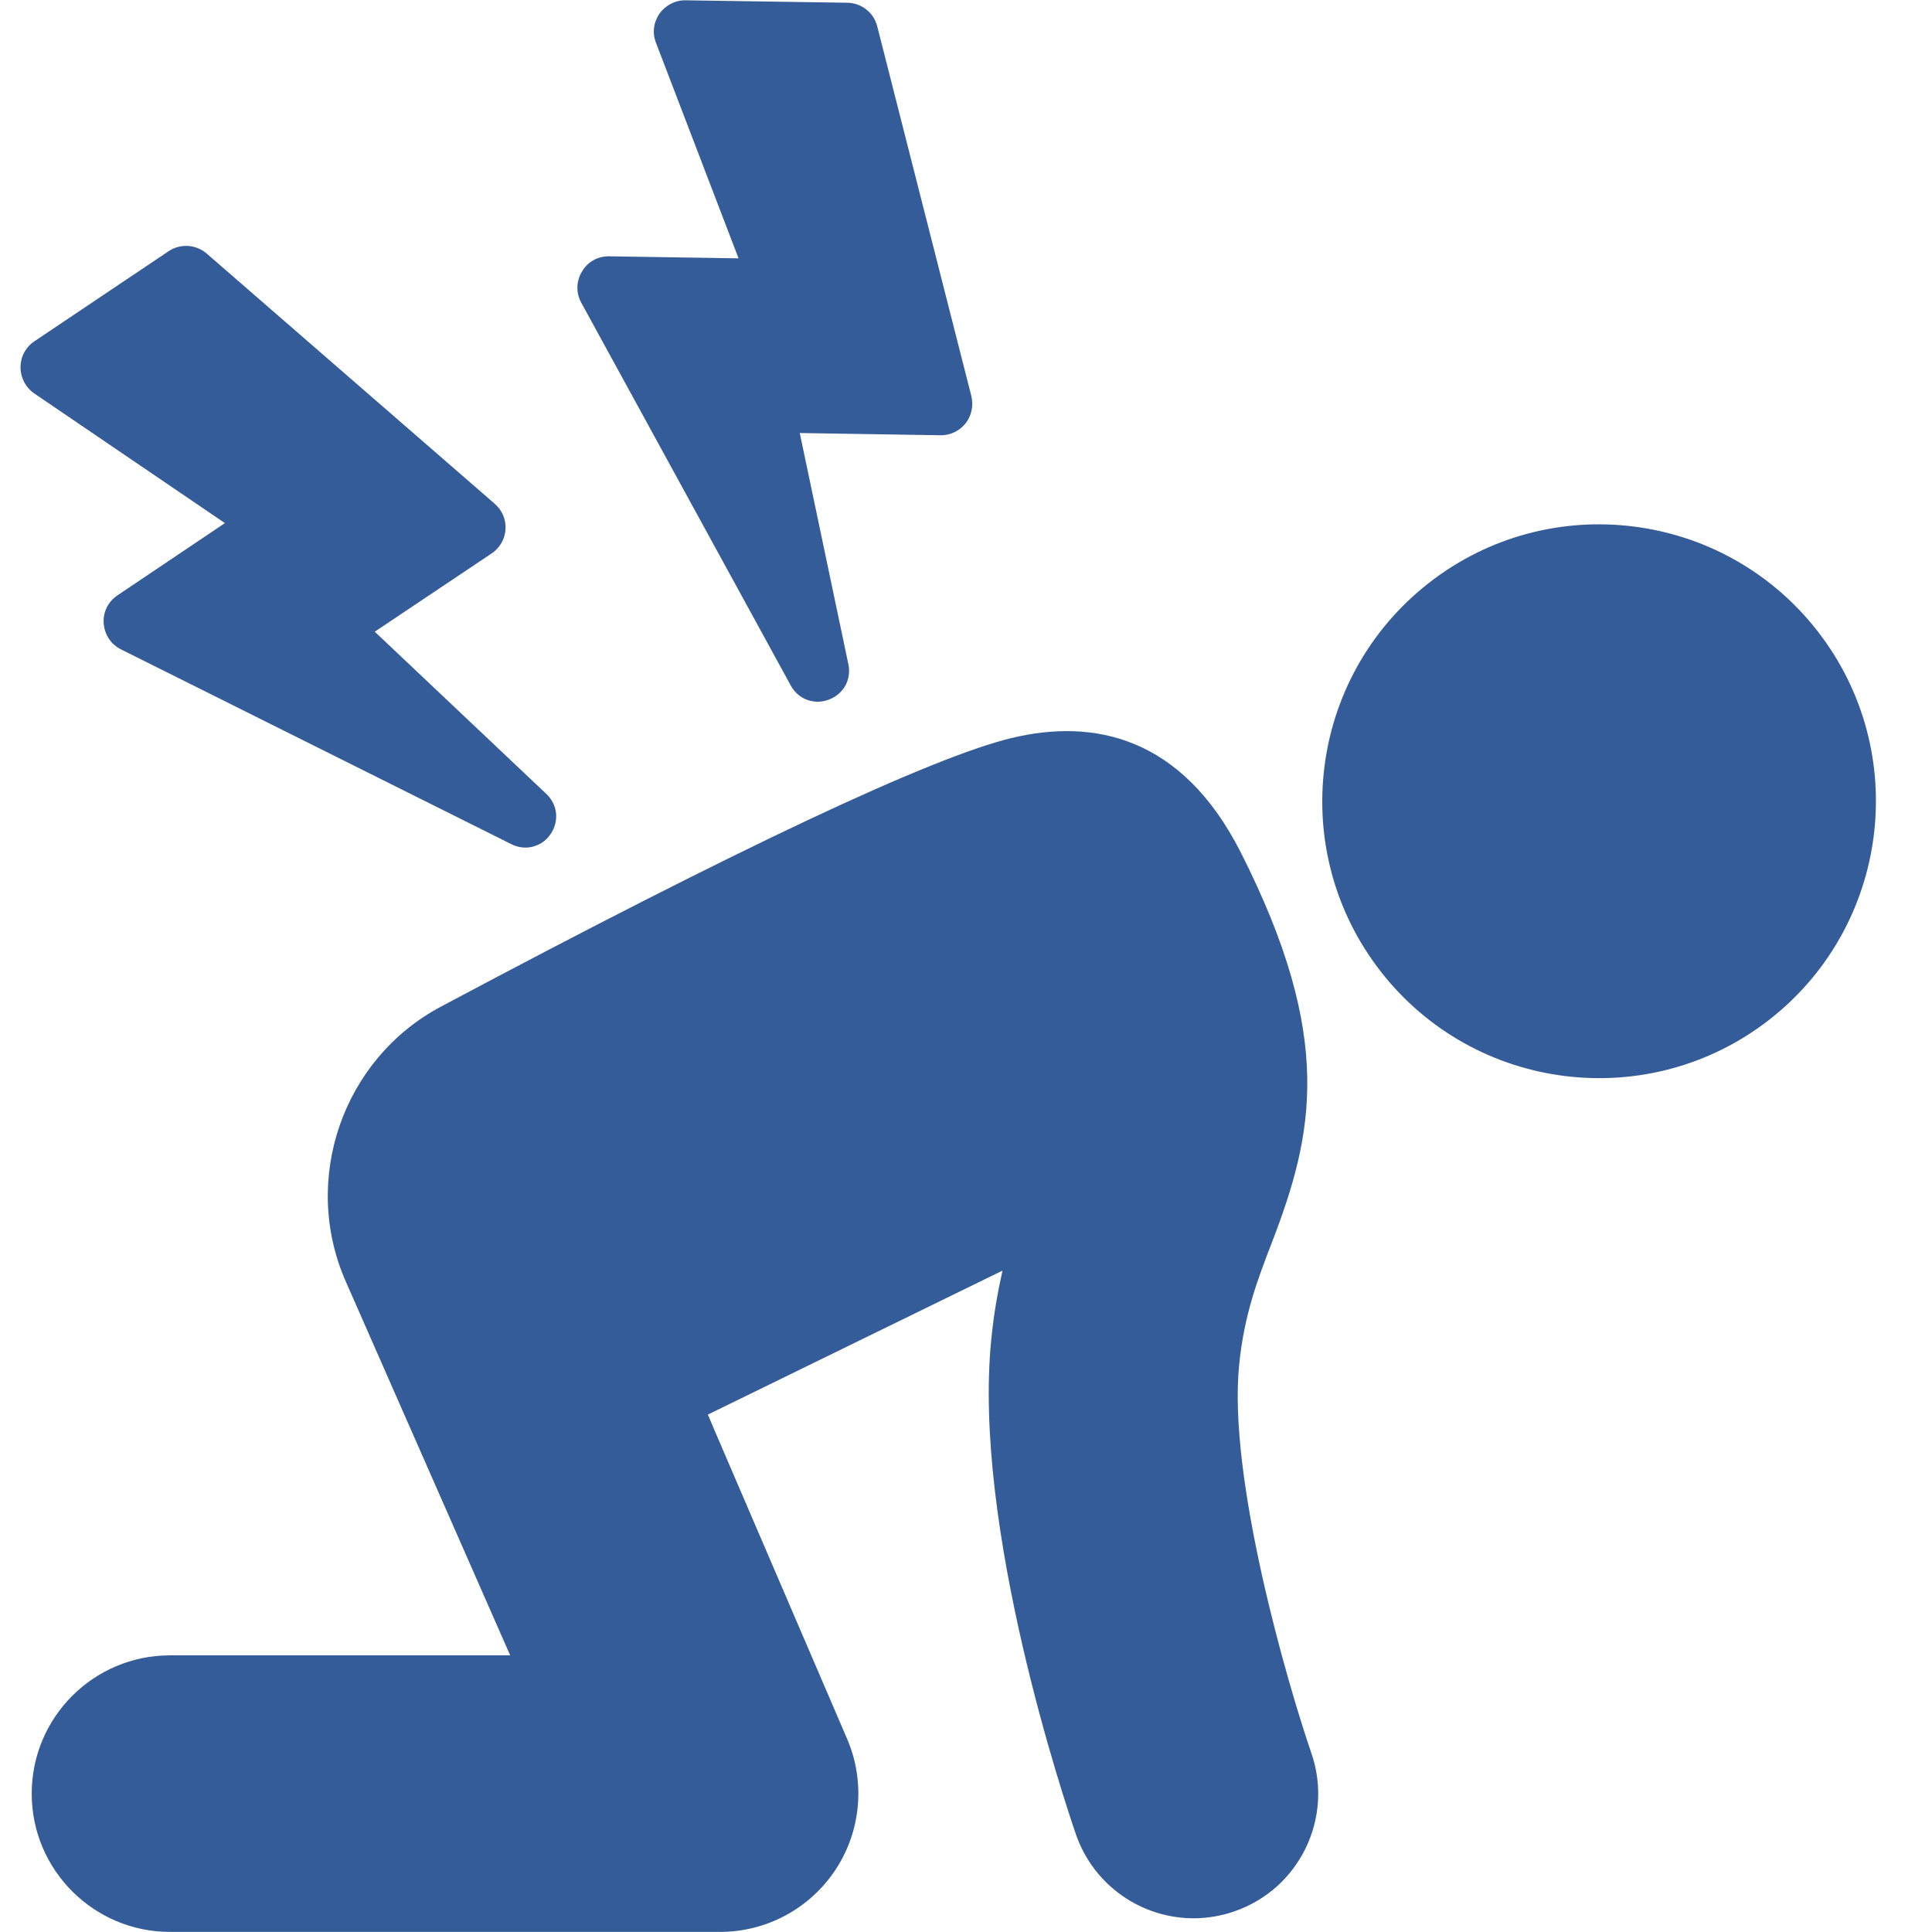 <svg version="1.2" preserveAspectRatio="xMidYMid meet" height="1080" viewBox="0 0 810 810" zoomAndPan="magnify" width="1080" xmlns:xlink="http://www.w3.org/1999/xlink" xmlns="http://www.w3.org/2000/svg"><defs><clipPath id="2083d63e7e"><path d="M 8.605 103 L 234 103 L 234 356 L 8.605 356 Z M 8.605 103"></path></clipPath></defs><g id="ea64c6634f"><path d="M 331.551 287.434 C 333.344 290.758 336.324 292.977 339.734 293.828 C 342.207 294.426 344.852 294.34 347.496 293.316 C 353.633 291.016 357.043 284.961 355.68 278.48 L 335.305 181.547 L 394.301 182.484 C 398.391 182.57 402.227 180.695 404.785 177.539 C 407.344 174.301 408.195 170.121 407.258 166.117 L 367.785 11.039 C 366.336 5.324 361.219 1.234 355.254 1.148 L 287.477 0.125 C 283.125 0.039 279.035 2.172 276.477 5.75 C 274.004 9.332 273.406 13.852 275.027 17.941 L 309.641 108.312 L 255.418 107.461 C 250.645 107.375 246.383 109.762 243.996 113.855 C 241.523 117.945 241.438 122.805 243.738 126.984 Z M 331.551 287.434" style="stroke:none;fill-rule:nonzero;fill:#345c99;fill-opacity:1;"></path><g clip-path="url(#2083d63e7e)" clip-rule="nonzero"><path d="M 94.289 219.316 L 49.273 249.582 C 45.352 252.223 43.133 256.57 43.477 261.344 C 43.816 266.035 46.461 270.125 50.723 272.258 L 214.41 353.934 C 217.82 355.637 221.488 355.809 224.727 354.527 C 227.113 353.676 229.246 352.059 230.781 349.754 C 234.531 344.383 233.852 337.395 229.074 332.875 L 157.121 264.84 L 206.141 232.02 C 209.551 229.715 211.684 226.051 211.938 221.957 C 212.195 217.867 210.574 213.945 207.422 211.215 L 86.613 106.266 C 82.098 102.43 75.617 102.004 70.672 105.328 L 14.402 143.098 C 10.738 145.57 8.605 149.578 8.605 154.008 C 8.605 158.359 10.738 162.449 14.316 164.922 Z M 94.289 219.316" style="stroke:none;fill-rule:nonzero;fill:#345c99;fill-opacity:1;"></path></g><path d="M 519.539 572.016 C 521.672 550.957 527.297 536.379 533.266 520.863 C 550.742 475.422 559.609 435.18 520.137 357.258 C 495.41 308.578 458.324 301.16 424.055 309.43 C 390.293 317.613 309.812 355.469 184.828 422.051 C 143.566 444.047 126.086 494.773 145.098 537.57 L 213.898 694.016 L 71.27 694.016 C 39.211 694.016 13.297 720.016 13.297 751.988 C 13.297 783.957 39.297 809.961 71.27 809.961 L 301.883 809.961 C 321.406 809.961 339.566 800.156 350.309 783.871 C 361.051 767.59 362.84 746.957 355.168 729.055 L 299.156 598.699 C 298.984 598.188 298.73 597.762 298.559 597.25 L 296.77 593.074 L 420.301 532.711 C 418.34 541.492 416.637 550.871 415.613 561.441 C 407.598 640.133 446.645 756.078 451.078 769.039 C 458.582 790.691 478.785 804.25 500.441 804.25 C 506.07 804.25 511.867 803.312 517.492 801.352 C 544.773 791.973 559.184 762.219 549.805 735.023 C 539.742 705.777 514.68 619.5 519.539 572.016 Z M 519.539 572.016" style="stroke:none;fill-rule:nonzero;fill:#345c99;fill-opacity:1;"></path><path d="M 762.004 264.586 C 722.617 214.027 649.637 204.906 599.082 244.379 C 548.527 283.852 539.488 356.746 578.875 407.301 C 618.266 457.859 691.242 466.895 741.797 427.508 C 792.27 388.121 801.391 315.141 762.004 264.586 Z M 762.004 264.586" style="stroke:none;fill-rule:nonzero;fill:#345c99;fill-opacity:1;"></path></g></svg>